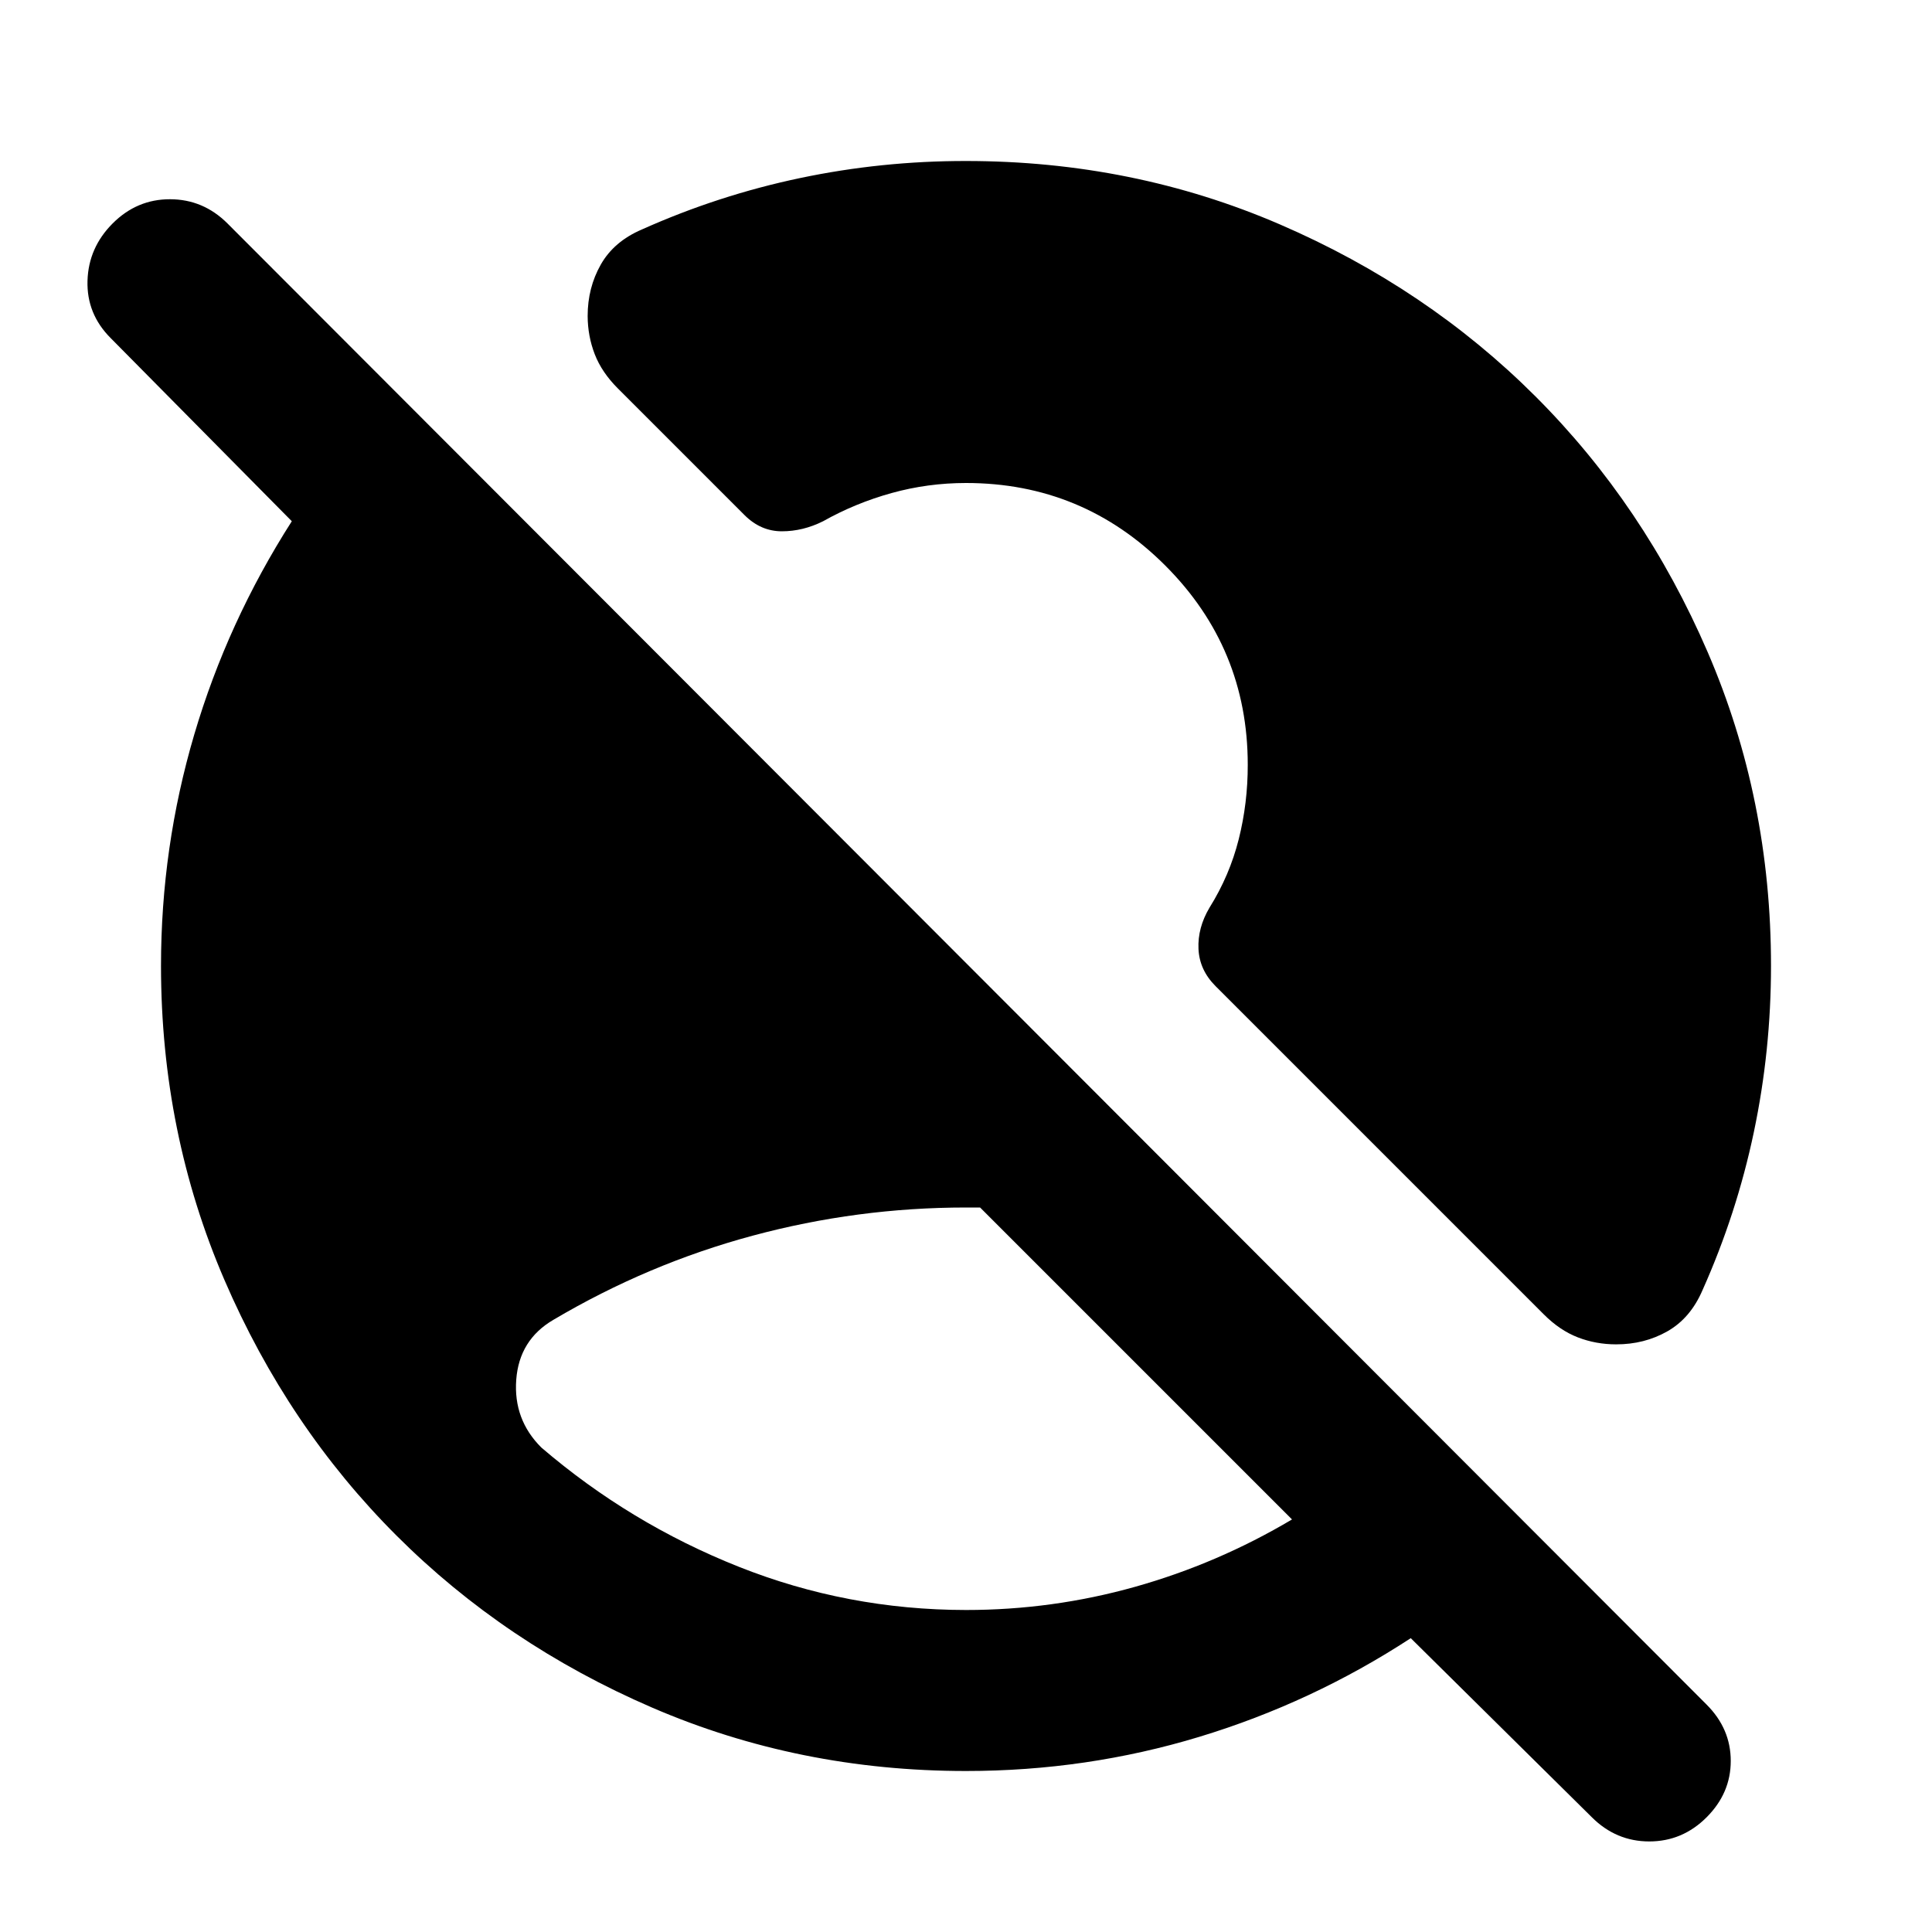 <?xml version="1.0" encoding="utf-8"?>
<!-- Generator: www.svgicons.com -->
<svg xmlns="http://www.w3.org/2000/svg" width="800" height="800" viewBox="0 0 24 24">
<path fill="currentColor" d="M12 20q1.075 0 2.1-.288t1.95-.837L12.175 15H12q-1.35 0-2.65.35t-2.475 1.045q-.425.248-.462.744t.312.843q1.1.943 2.45 1.48T12 20m7.775 2.575l-2.25-2.225q-1.225.8-2.625 1.225T12 22q-2.075 0-3.9-.788t-3.175-2.137T2.788 15.9T2 12q0-1.475.413-2.875t1.212-2.65L1.375 4.2q-.3-.3-.288-.712t.313-.713t.713-.3t.712.3l18.375 18.4q.3.3.3.7t-.3.7t-.712.3t-.713-.3m.3-5.875q-.25 0-.475-.087t-.425-.288L15.1 12.25q-.2-.2-.212-.462t.137-.513q.25-.4.363-.85T15.5 9.5q0-1.45-1.025-2.475T12 6q-.475 0-.925.125t-.85.35q-.25.125-.512.125t-.463-.2L7.675 4.825q-.2-.2-.287-.425T7.3 3.925q0-.35.163-.638t.512-.437q.95-.425 1.963-.638T12 2q2.075 0 3.9.788t3.175 2.137T21.213 8.1T22 12q0 1.05-.213 2.063t-.637 1.962q-.15.35-.437.513t-.638.162"/>
</svg>